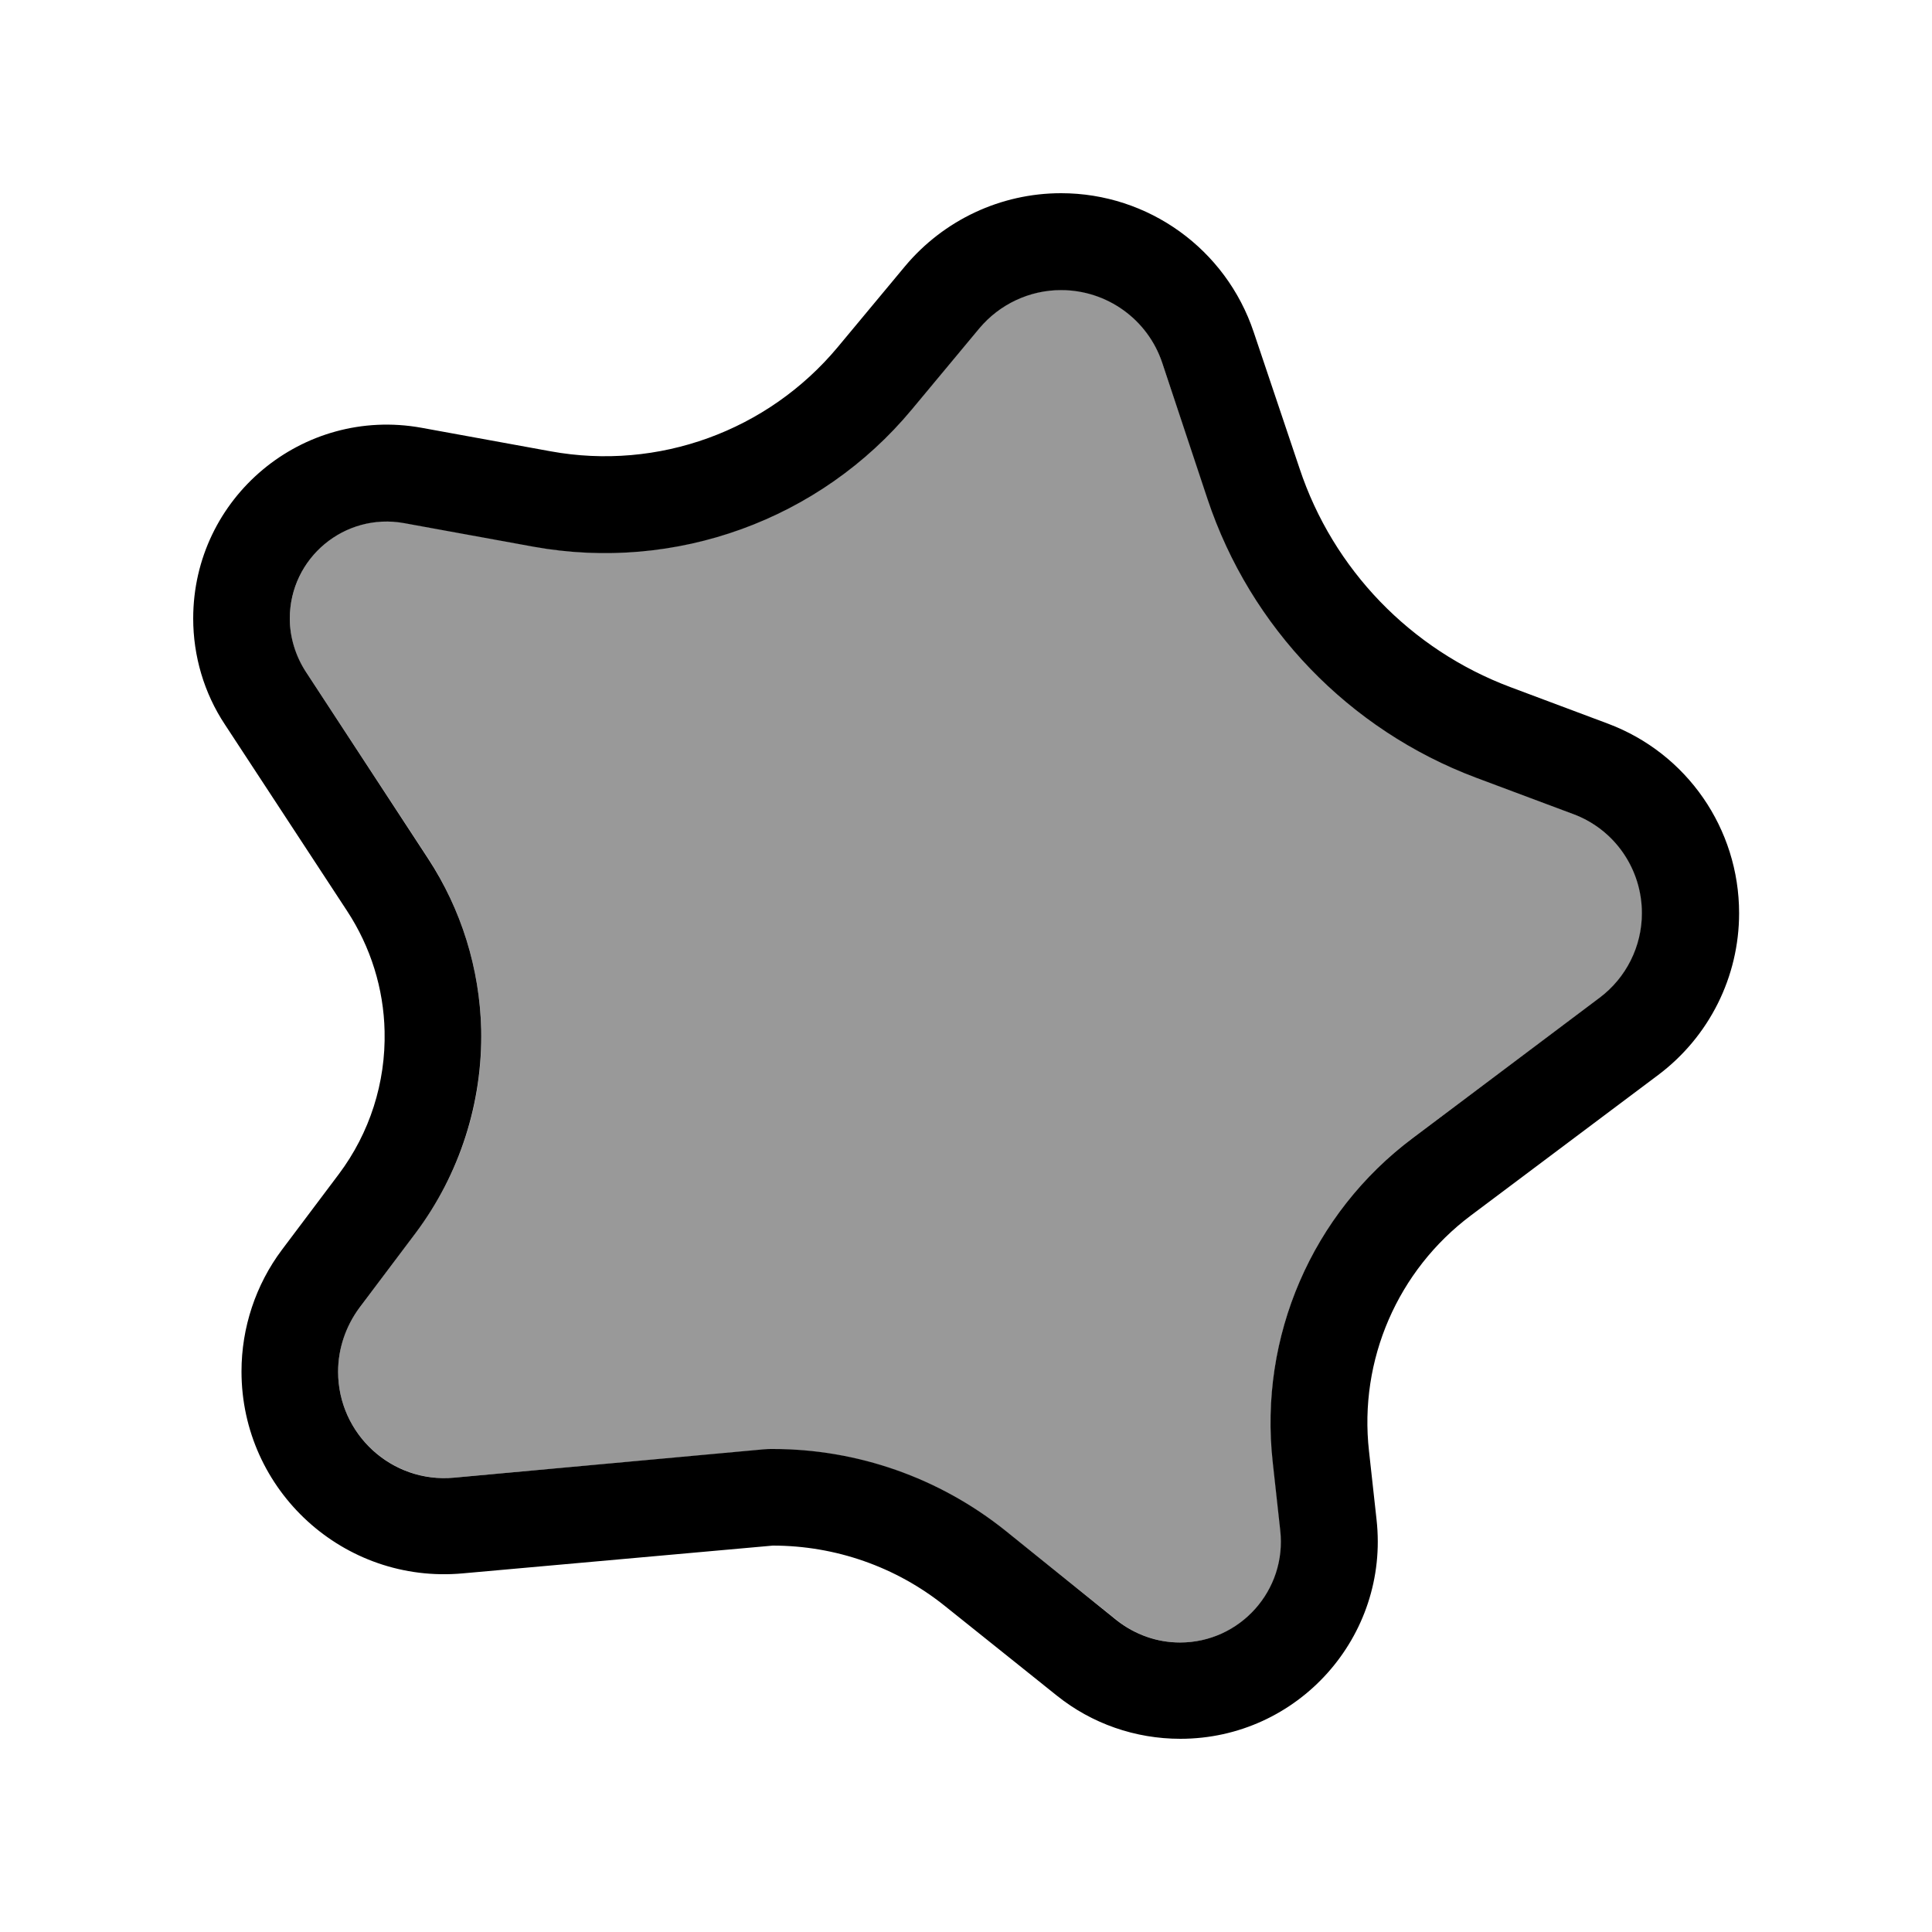 <svg xmlns="http://www.w3.org/2000/svg" viewBox="0 0 640 640"><!--! Font Awesome Pro 7.1.0 by @fontawesome - https://fontawesome.com License - https://fontawesome.com/license (Commercial License) Copyright 2025 Fonticons, Inc. --><path opacity=".4" fill="currentColor" d="M96 204.9C96 211.2 97.8 217.3 101.3 222.5L141.8 284.3C152.8 301.2 158.9 320.8 159.4 340.9C160 365.1 152.4 388.8 137.8 408.2L119 433.3C114.4 439.4 112 446.8 112 454.4C112 475.1 129.8 491.3 150.4 489.5L253.1 480.2C254.1 480.1 255 480.1 256 480.1C284 480.1 311.1 489.6 333 507.1L370.1 536.8C376 541.5 383.4 544.1 391 544.1C410.9 544.1 426.4 526.8 424.2 507L421.7 484.3C417 442.8 434.7 402 468 377L530 330.5C538.8 323.9 544 313.5 544 302.5C544 287.9 534.9 274.8 521.3 269.7L489 257.5C446.9 241.7 414.3 207.8 400.1 165.2L385 120.1C380.2 105.7 366.7 96 351.5 96C341 96 331.1 100.7 324.4 108.7L302.1 135.5C271.5 172.2 223.6 189.5 176.7 181L133.9 173.2C114.2 169.6 96 184.8 96 204.9z"/><path fill="currentColor" d="M253.1 480.1L150.4 489.5C129.8 491.4 112 475.1 112 454.4C112 446.8 114.5 439.4 119 433.3L137.8 408.3C152.3 388.9 159.9 365.2 159.4 341C158.9 320.8 152.8 301.2 141.8 284.4L101.3 222.5C97.9 217.3 96 211.1 96 204.9C96 184.8 114.2 169.7 133.9 173.3L176.7 181.1C223.7 189.6 271.6 172.3 302.1 135.6L324.4 108.8C331.1 100.8 341 96.1 351.5 96.1C366.7 96.1 380.2 105.8 385 120.2L400 165.3C414.2 207.9 446.9 241.8 488.9 257.6L521.2 269.7C534.9 274.8 543.9 287.9 543.9 302.5C543.9 313.5 538.7 323.9 529.9 330.5L468 377C434.6 402 417 442.8 421.6 484.3L424.1 507C426.3 526.8 410.8 544.1 390.9 544.1C383.3 544.1 376 541.5 370 536.8L333 507C311.1 489.5 284 480 256 480C255 480 254.1 480 253.1 480.1zM115 301.8C122.8 313.7 127.1 327.5 127.4 341.6C127.8 358.6 122.5 375.3 112.2 389L93.4 414C84.7 425.6 80 439.8 80 454.3C80 493.8 113.9 524.8 153.3 521.2L256 512C276.7 512 296.8 519 313 532L350.1 561.7C361.7 571 376.1 576 391 576C430 576 460.3 542.1 456 503.4L453.5 480.7C450.1 450.5 463 420.8 487.3 402.6L549.3 356.1C566.2 343.4 576.1 323.6 576.1 302.5C576.1 274.5 558.8 249.5 532.6 239.7L500.3 227.6C467.3 215.2 441.6 188.6 430.5 155.2L415.3 110C406.1 82.5 380.4 64 351.5 64C331.5 64 312.6 72.9 299.8 88.2L277.5 115C254.3 142.8 218 156 182.4 149.5L139.6 141.7C100.2 134.6 64 164.8 64 204.9C64 217.3 67.6 229.6 74.5 240L115 301.8z"/></svg>